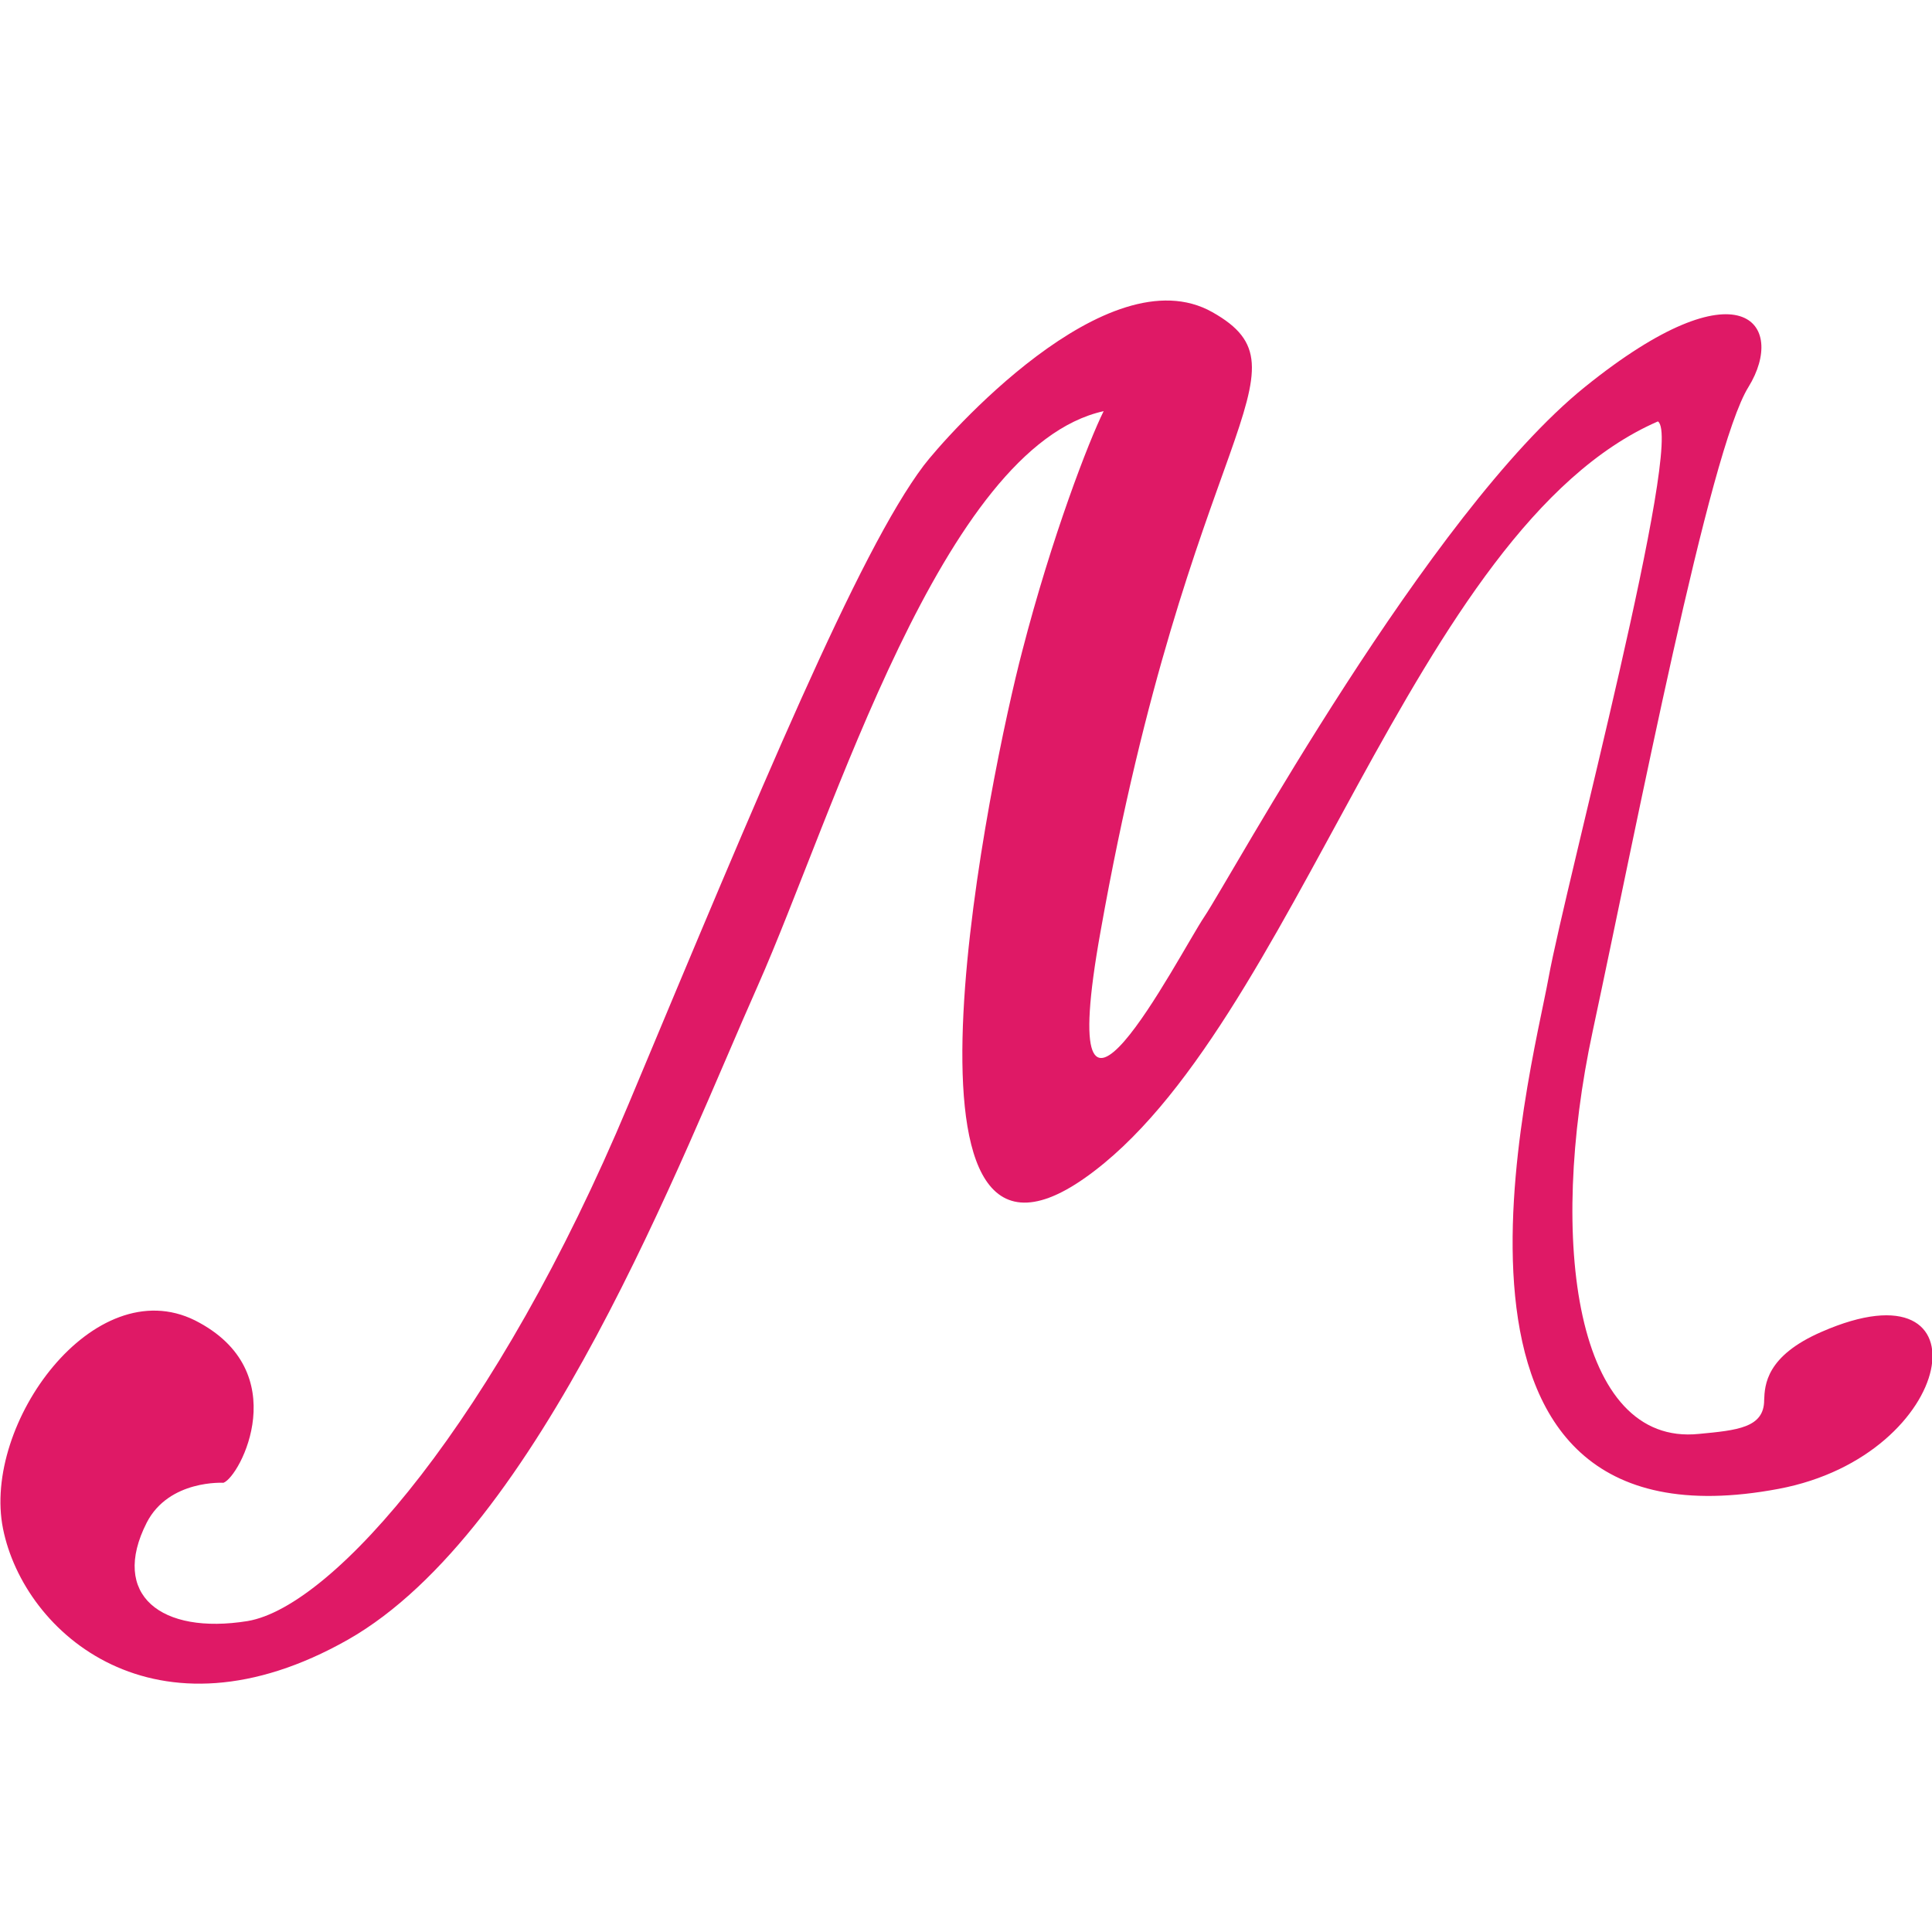 <?xml version="1.0" encoding="UTF-8"?><svg id="_レイヤー_2" xmlns="http://www.w3.org/2000/svg" viewBox="0 0 32 32"><defs><style>.cls-1{fill:none;}.cls-2{fill:#df1966;}</style></defs><g id="_レイヤー_1-2"><path class="cls-2" d="M3.7,24.56c.28-.1,1.19-1.85-.47-2.69-1.67-.83-3.53,1.71-3.18,3.45.35,1.74,2.53,3.64,5.71,1.84,3.19-1.81,5.53-8,6.79-10.83,1.26-2.84,3.06-8.93,5.73-9.52-.24.48-.86,2.08-1.35,3.98-.5,1.9-2.44,11.17,1.04,8.72,3.48-2.45,5.42-10.76,9.49-12.53.44.28-1.53,7.67-1.81,9.21-.29,1.6-2.46,9.65,3.81,8.47,2.97-.56,3.52-3.83.71-2.6-.92.4-.94.88-.95,1.13,0,.46-.45.5-1.08.56-2.04.21-2.51-3.18-1.76-6.67.75-3.5,1.93-9.63,2.58-10.67.64-1.04-.12-2.09-2.71,0-2.59,2.09-5.87,8.13-6.3,8.77-.43.64-2.54,4.79-1.72.24,1.48-8.32,3.59-9.27,1.85-10.25-1.74-.98-4.43,2.08-4.78,2.54-1.08,1.43-2.71,5.37-4.89,10.58-2.18,5.21-4.88,8.32-6.31,8.56-1.43.23-2.28-.43-1.67-1.63.37-.72,1.28-.66,1.28-.66Z"/><rect class="cls-1" x="0" width="32" height="32"/></g></svg>